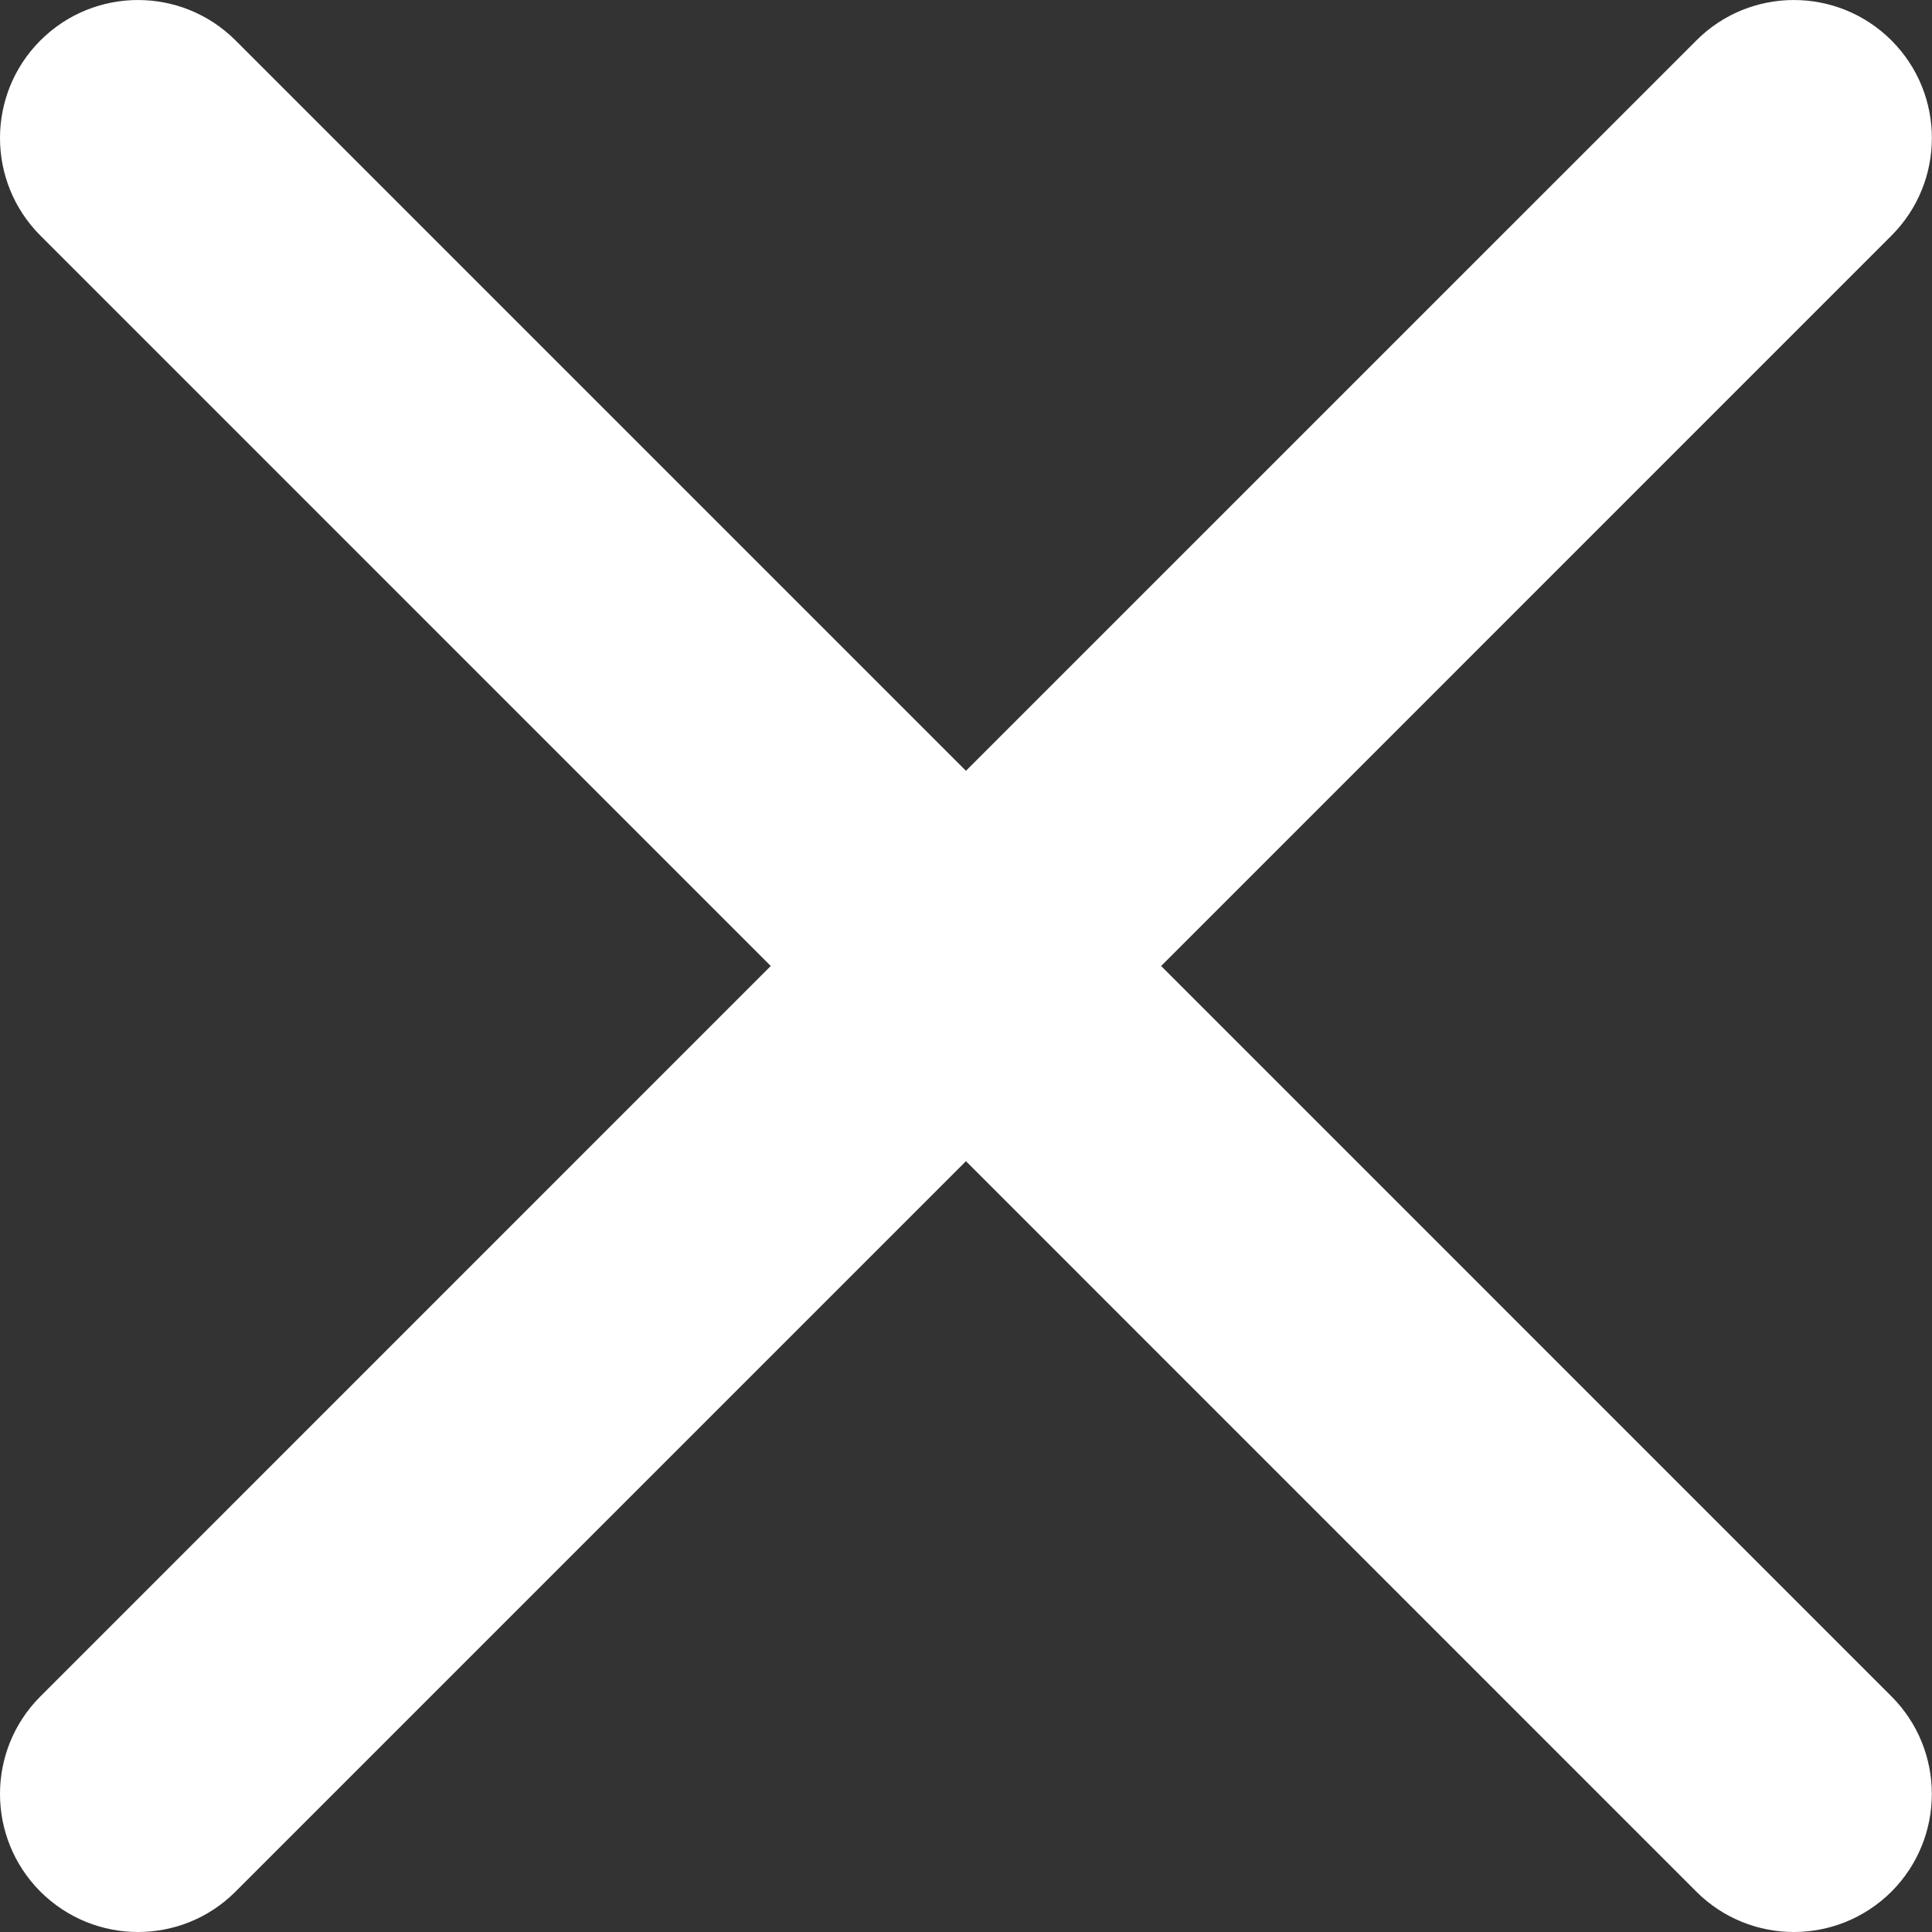 <?xml version="1.0" encoding="UTF-8"?>
<svg width="32px" height="32px" viewBox="0 0 32 32" version="1.1" xmlns="http://www.w3.org/2000/svg" xmlns:xlink="http://www.w3.org/1999/xlink">
    <rect x="0" y="0" width="32" height="32" fill="#333333" stroke="none"/>
    <!-- Generator: Sketch 63.1 (92452) - https://sketch.com -->
    <title>Path</title>
    <desc>Created with Sketch.</desc>
    <g id="Page-1" stroke="none" stroke-width="1" fill="none" fill-rule="evenodd">
        <g id="1A-1-Home-LG---Hero-Sliders" transform="translate(-1254, -4507)" fill="#FFFFFF" fill-rule="nonzero">
            <path d="M1273.232,4523 L1285.329,4510.902 C1286.221,4510.009 1286.221,4508.563 1285.329,4507.67 C1284.435,4506.777 1282.988,4506.777 1282.097,4507.67 L1269.999,4519.767 L1257.902,4507.67 C1257.008,4506.777 1255.563,4506.777 1254.669,4507.67 C1253.777,4508.563 1253.777,4510.009 1254.669,4510.902 L1266.766,4523 L1254.669,4535.098 C1253.777,4535.99 1253.777,4537.437 1254.669,4538.331 C1255.117,4538.777 1255.701,4539 1256.285,4539 C1256.871,4539 1257.456,4538.777 1257.901,4538.331 L1269.999,4526.233 L1282.096,4538.331 C1282.542,4538.777 1283.128,4539 1283.712,4539 C1284.296,4539 1284.88,4538.777 1285.329,4538.331 C1286.22,4537.437 1286.22,4535.99 1285.329,4535.098 L1273.232,4523 Z" id="Path"></path>
        </g>
    </g>
</svg>